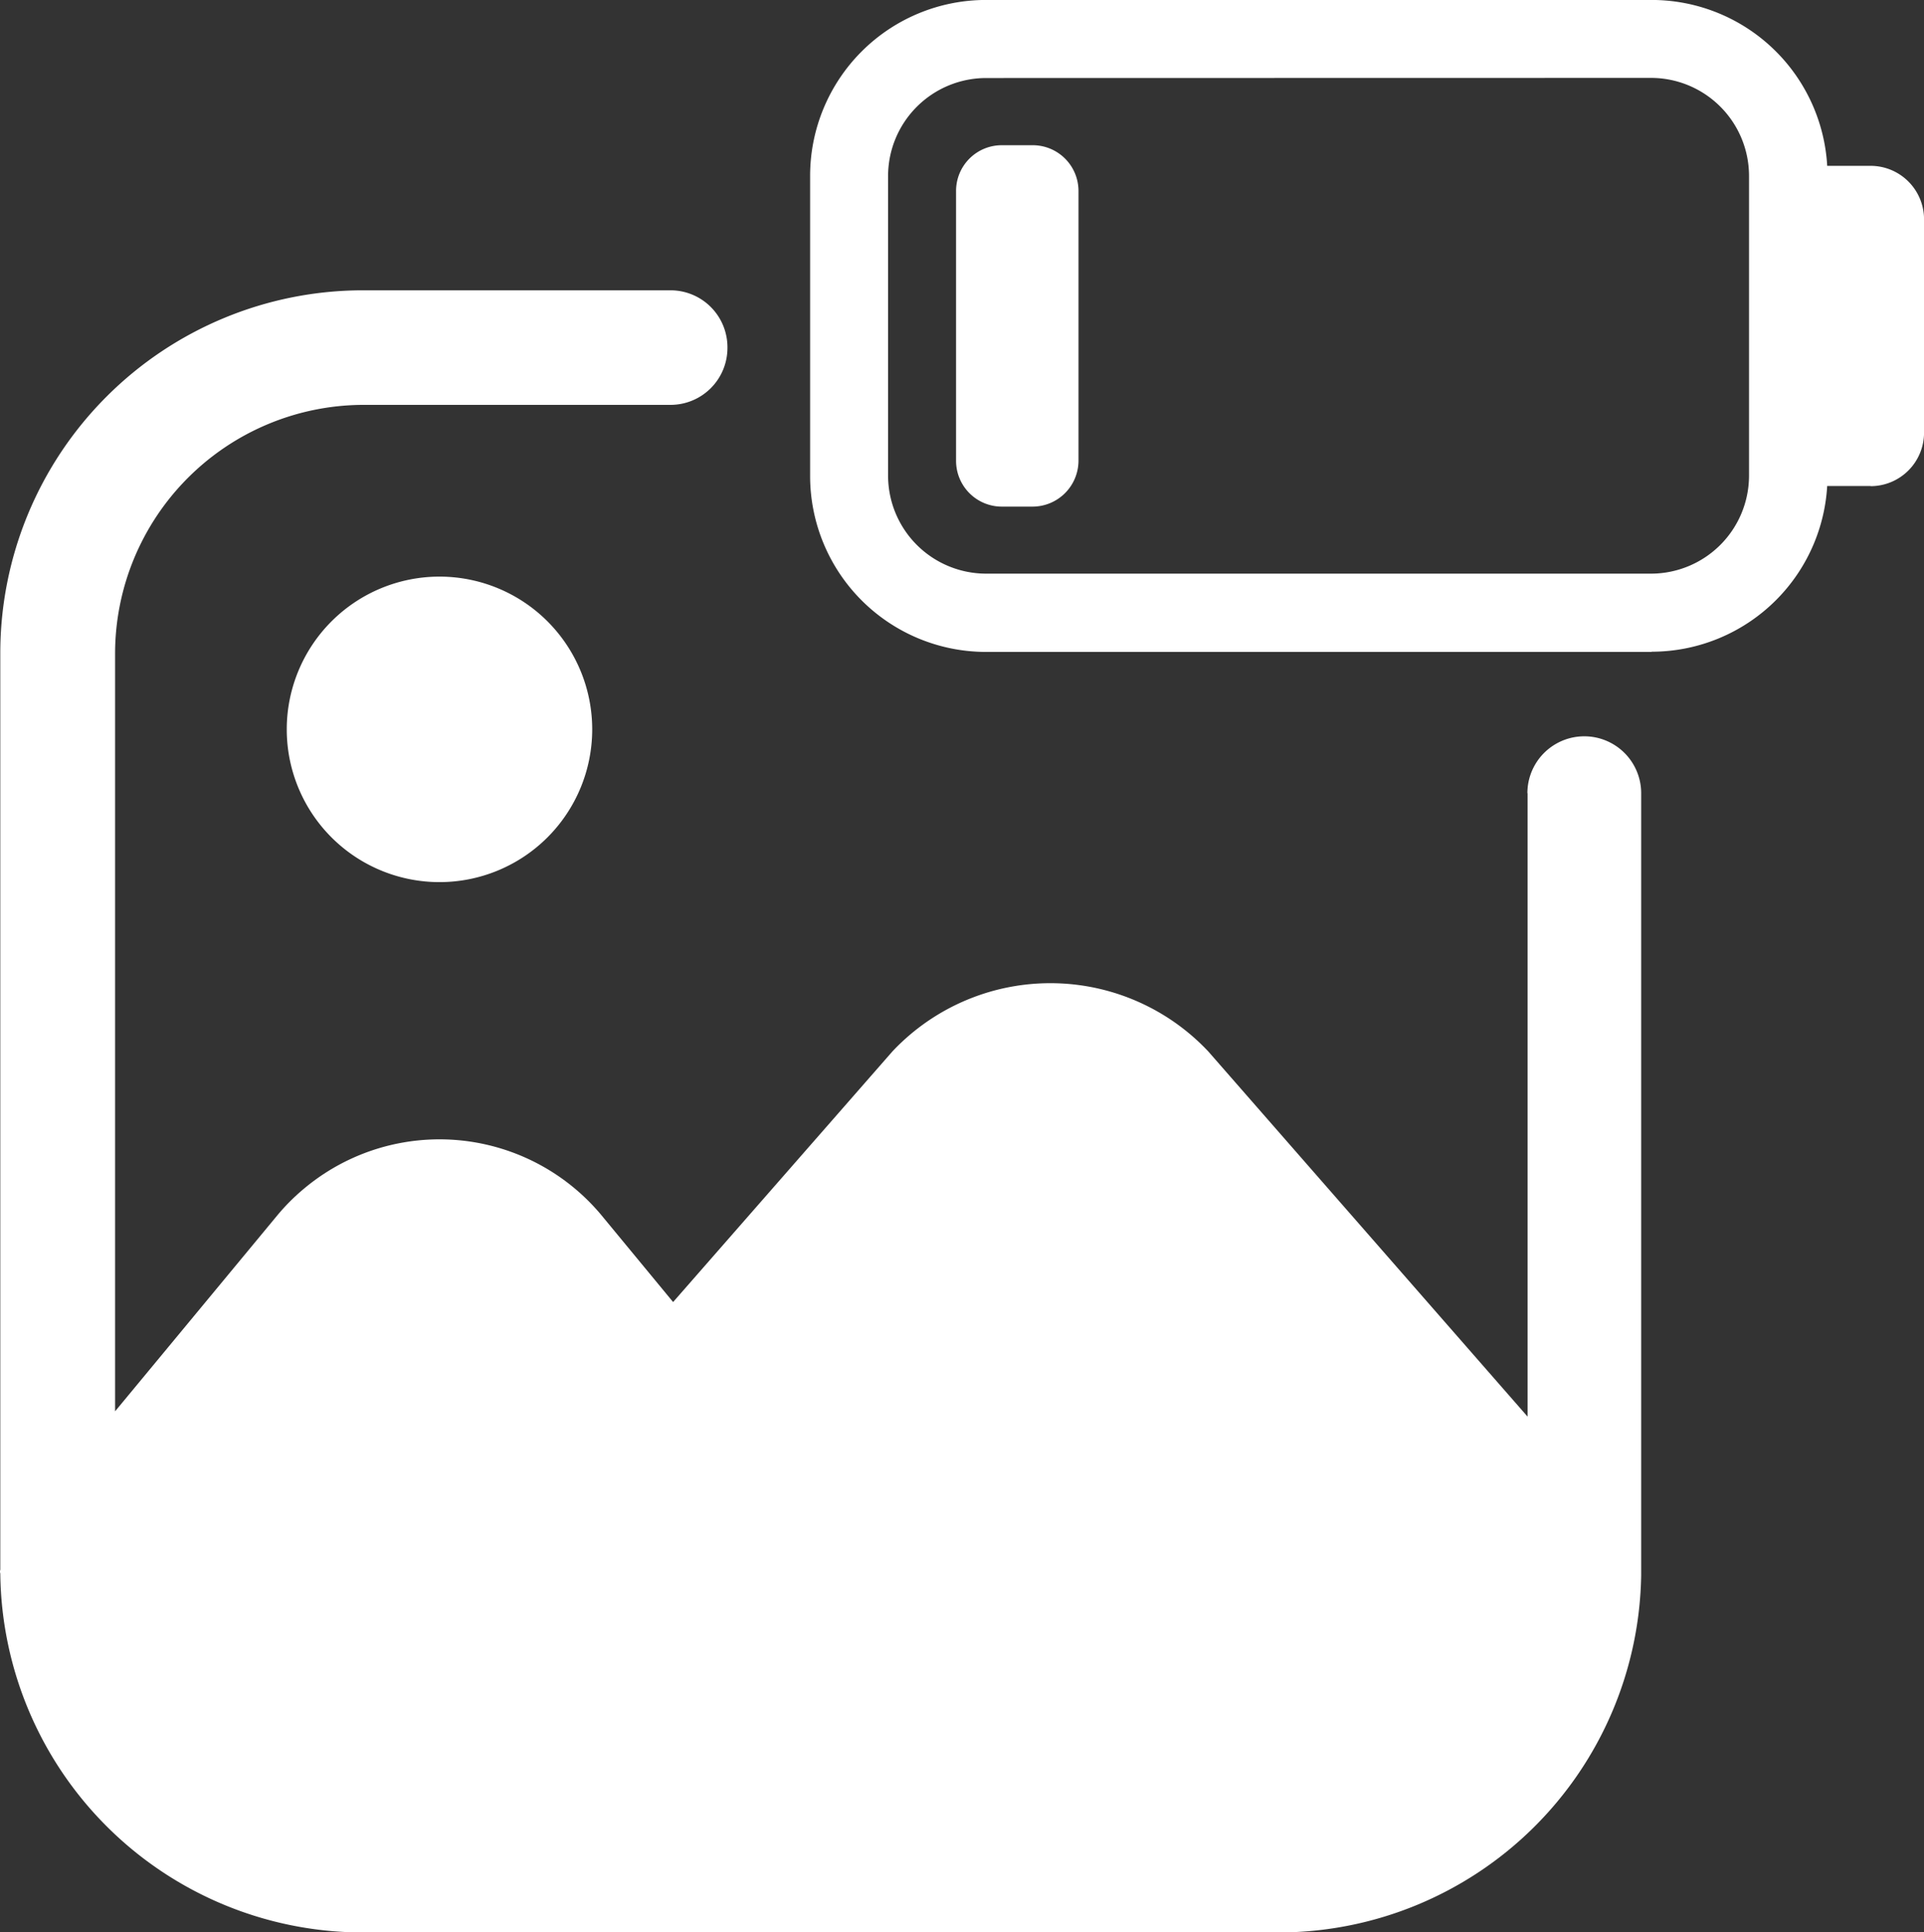 <svg id="Group_19004" data-name="Group 19004" xmlns="http://www.w3.org/2000/svg" width="45.994" height="46.184" viewBox="0 0 45.994 46.184">
                      <rect x="0" y="0" width="45.994" height="46.184" fill="#333333" stroke="none"/>
                      <g id="Group_19005" data-name="Group 19005">
                        <path id="Path_27771" data-name="Path 27771" d="M9.5,11.76a3.651,3.651,0,1,1-3.651,3.651A3.652,3.652,0,0,1,9.5,11.76" transform="translate(1.006 2.022)" fill="#fff" />
                        <path id="Path_27772" data-name="Path 27772" d="M36.637,15.583H20.723a4.206,4.206,0,0,1-4.2-4.2V4.2a4.205,4.205,0,0,1,4.2-4.2H36.637a4.205,4.205,0,0,1,4.207,4.2v7.178a4.206,4.206,0,0,1-4.2,4.2M20.723,1.866A2.345,2.345,0,0,0,18.387,4.2v7.178a2.345,2.345,0,0,0,2.336,2.334H36.637a2.344,2.344,0,0,0,2.331-2.337V4.2a2.344,2.344,0,0,0-2.331-2.337Z" transform="translate(2.843 -0.001)" fill="#fff" />
                        <path id="Path_27773" data-name="Path 27773" d="M21.333,11.6h-.741A1.094,1.094,0,0,1,19.5,10.5V4.056A1.092,1.092,0,0,1,20.59,2.962h.743a1.094,1.094,0,0,1,1.094,1.094v6.451A1.1,1.1,0,0,1,21.333,11.6" transform="translate(3.355 0.509)" fill="#fff" />
                        <path id="Path_27774" data-name="Path 27774" d="M38.332,11.035H37.106V3.383h1.226A1.278,1.278,0,0,1,39.61,4.661v5.1a1.278,1.278,0,0,1-1.275,1.278" transform="translate(6.385 0.581)" fill="#fff" />
                        <path id="Path_27775" data-name="Path 27775" d="M36.517,17.941v14.9l-7.63-8.725a5.184,5.184,0,0,0-7.327-.229c-.08.074-.155.15-.229.229l-5.24,5.987-1.717-2.08a5.04,5.04,0,0,0-7.1-.636,4.956,4.956,0,0,0-.638.636L2.751,32.715V14.592A5.951,5.951,0,0,1,8.68,8.659h7.349A1.361,1.361,0,0,0,17.39,7.3V7.282a1.361,1.361,0,0,0-1.361-1.361H8.68A8.673,8.673,0,0,0,.007,14.594V36.5a.152.152,0,0,0,0,.091,8.673,8.673,0,0,0,8.673,8.58h21.9a8.674,8.674,0,0,0,8.653-8.543V17.941a1.36,1.36,0,0,0-2.72,0" transform="translate(0 1.018)" fill="#fff" />
                      </g>
                    </svg>